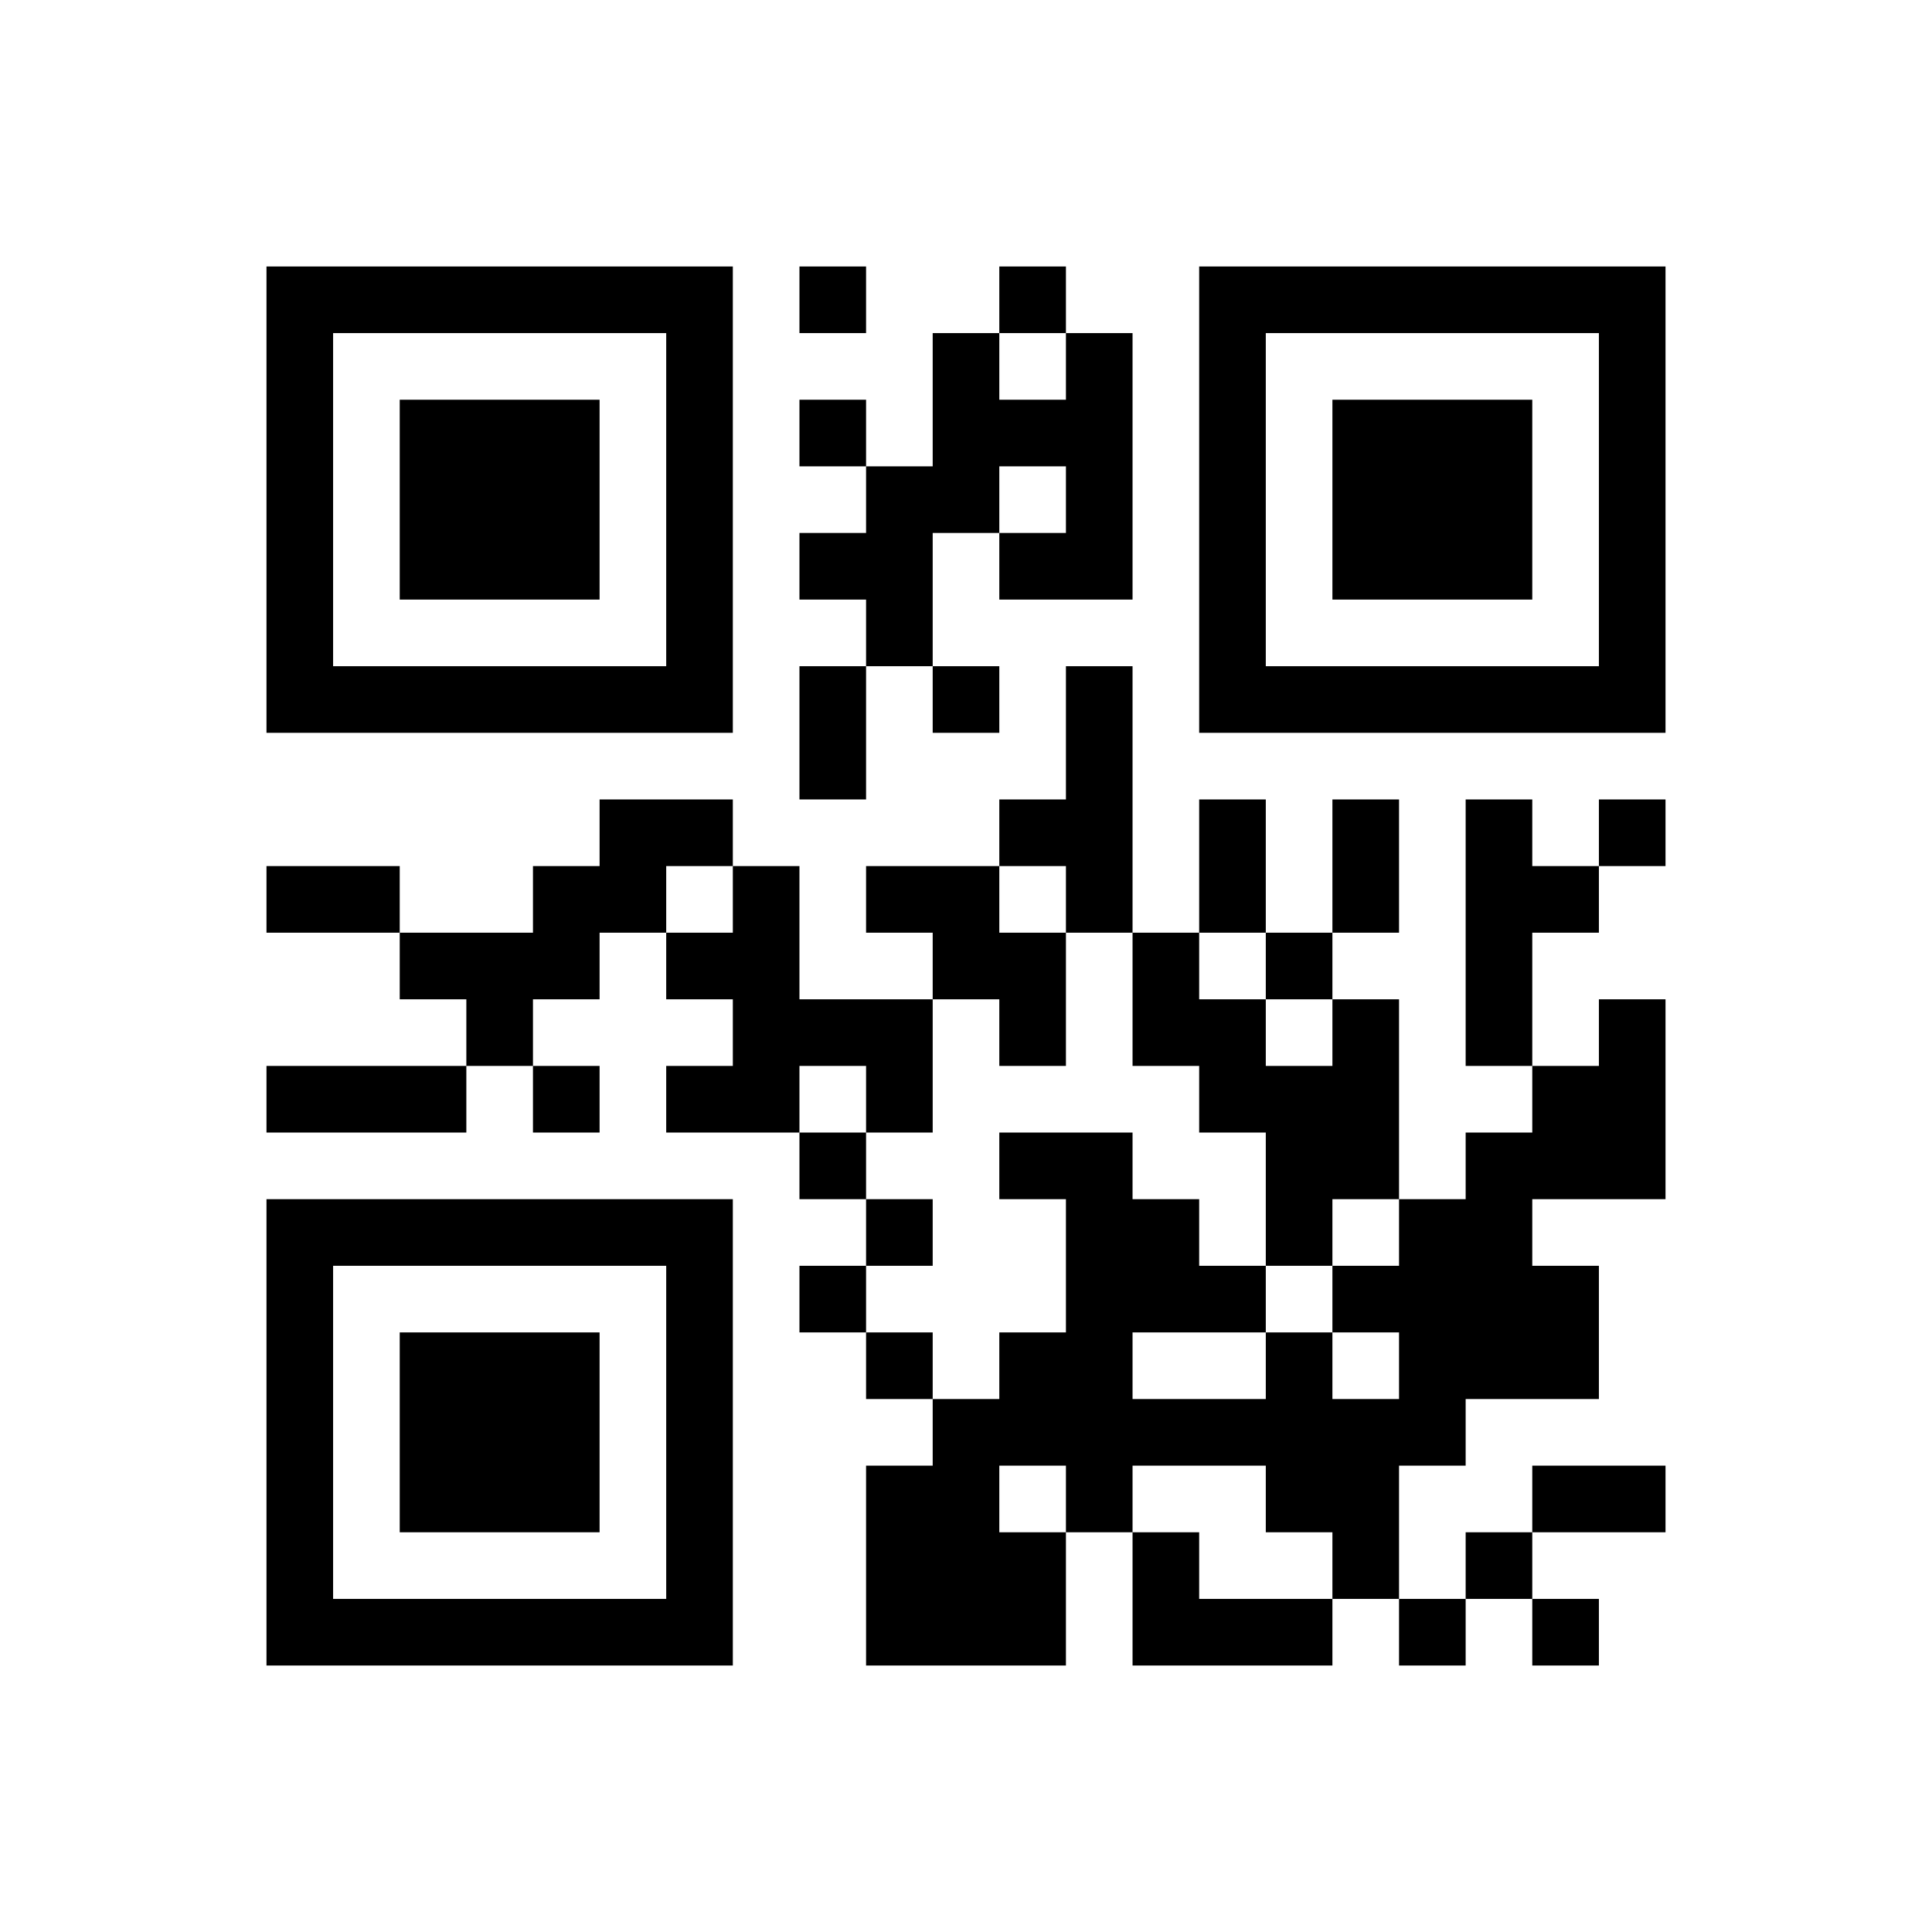 ﻿<?xml version="1.0" encoding="UTF-8"?>
<!DOCTYPE svg PUBLIC "-//W3C//DTD SVG 1.1//EN" "http://www.w3.org/Graphics/SVG/1.1/DTD/svg11.dtd">
<svg xmlns="http://www.w3.org/2000/svg" version="1.1" viewBox="0 0 29 29" stroke="none">
	<rect width="100%" height="100%" fill="#ffffff"/>
	<path d="M4,4h7v1h-7z M12,4h1v1h-1z M15,4h1v1h-1z M18,4h7v1h-7z M4,5h1v6h-1z M10,5h1v6h-1z M14,5h1v3h-1z M16,5h1v4h-1z M18,5h1v6h-1z M24,5h1v6h-1z M6,6h3v3h-3z M12,6h1v1h-1z M15,6h1v1h-1z M20,6h3v3h-3z M13,7h1v3h-1z M12,8h1v1h-1z M15,8h1v1h-1z M5,10h5v1h-5z M12,10h1v2h-1z M14,10h1v1h-1z M16,10h1v4h-1z M19,10h5v1h-5z M9,12h2v1h-2z M15,12h1v1h-1z M18,12h1v2h-1z M20,12h1v2h-1z M22,12h1v4h-1z M24,12h1v1h-1z M4,13h2v1h-2z M8,13h2v1h-2z M11,13h1v4h-1z M13,13h2v1h-2z M23,13h1v1h-1z M6,14h3v1h-3z M10,14h1v1h-1z M14,14h2v1h-2z M17,14h1v2h-1z M19,14h1v1h-1z M7,15h1v1h-1z M12,15h2v1h-2z M15,15h1v1h-1z M18,15h1v2h-1z M20,15h1v3h-1z M24,15h1v3h-1z M4,16h3v1h-3z M8,16h1v1h-1z M10,16h1v1h-1z M13,16h1v1h-1z M19,16h1v3h-1z M23,16h1v2h-1z M12,17h1v1h-1z M15,17h2v1h-2z M22,17h1v4h-1z M4,18h7v1h-7z M13,18h1v1h-1z M16,18h1v5h-1z M17,18h1v2h-1z M21,18h1v4h-1z M4,19h1v6h-1z M10,19h1v6h-1z M12,19h1v1h-1z M18,19h1v1h-1z M20,19h1v1h-1z M23,19h1v2h-1z M6,20h3v3h-3z M13,20h1v1h-1z M15,20h1v2h-1z M19,20h1v3h-1z M14,21h1v4h-1z M17,21h2v1h-2z M20,21h1v3h-1z M13,22h1v3h-1z M23,22h2v1h-2z M15,23h1v2h-1z M17,23h1v2h-1z M22,23h1v1h-1z M5,24h5v1h-5z M18,24h2v1h-2z M21,24h1v1h-1z M23,24h1v1h-1z" fill="#000000"/>
</svg>
